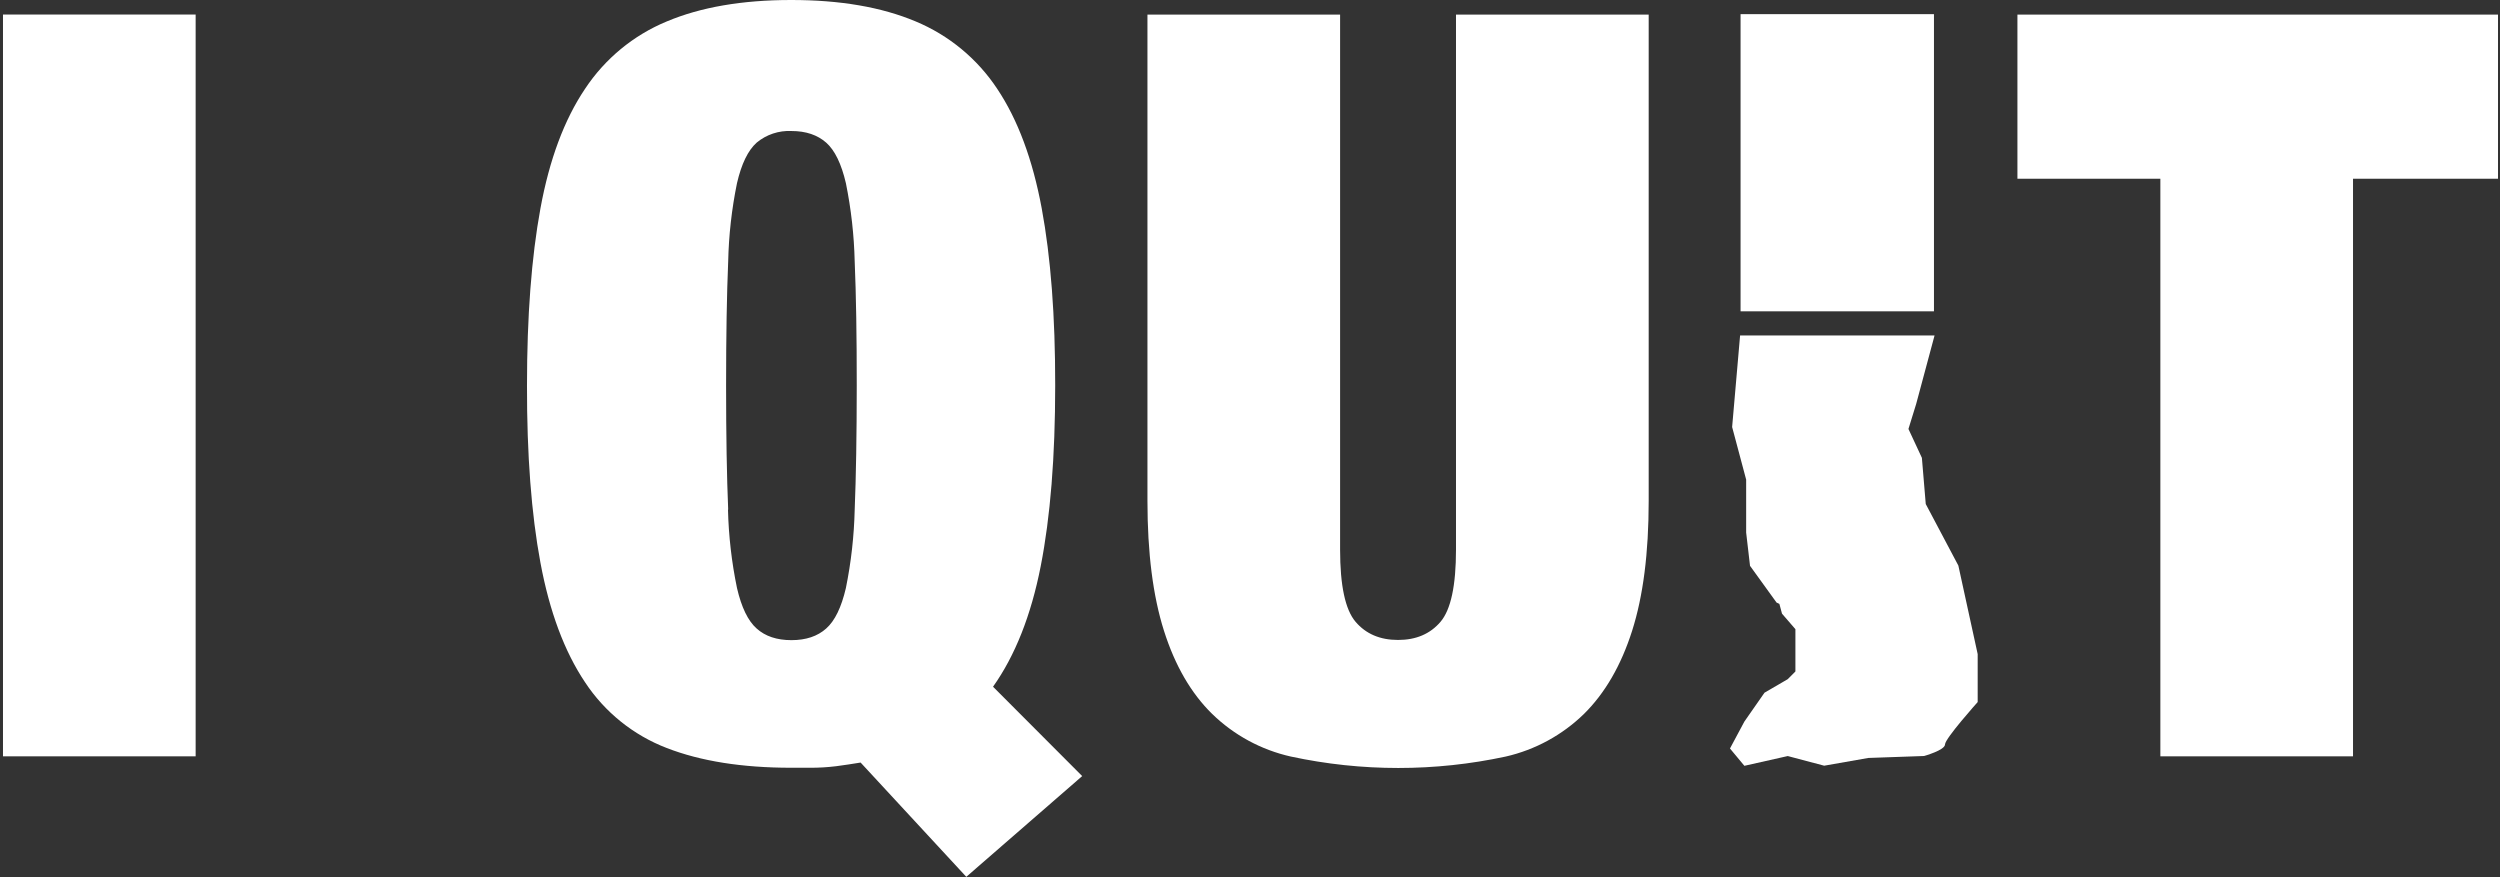 <svg width="530" height="186" viewBox="0 0 530 186" fill="none" xmlns="http://www.w3.org/2000/svg">
<rect x="0" y="0" width="530" height="186" fill="#333333" stroke="none"/>
<path d="M410 3H369V66H410V3Z" fill="white"/>
<path d="M427.694 37.887V3.089H529.576V37.887H498.839V160.34H457.996V37.887H427.694ZM284.101 116.513C284.101 124.147 285.193 129.249 287.377 131.817C289.561 134.386 292.564 135.67 296.386 135.67C300.208 135.67 303.211 134.386 305.395 131.817C307.579 129.249 308.671 124.147 308.671 116.513V3.089H349.522V106.203C349.522 117.211 348.351 126.387 346.008 133.731C343.666 141.075 340.265 146.949 335.804 151.352C331.207 155.833 325.469 158.959 319.219 160.389C304.204 163.62 288.675 163.62 273.659 160.389C267.374 158.977 261.601 155.85 256.977 151.352C252.505 146.971 249.101 141.097 246.764 133.731C244.427 126.365 243.259 117.189 243.259 106.203V3.089H284.101V116.513ZM154.333 108.035C154.47 113.624 155.108 119.188 156.242 124.662C157.192 128.769 158.581 131.631 160.41 133.247C162.236 134.89 164.693 135.711 167.781 135.711C170.869 135.711 173.309 134.89 175.152 133.247C176.995 131.604 178.37 128.769 179.329 124.662C180.44 119.186 181.065 113.622 181.196 108.035C181.48 101.063 181.625 92.3 181.63 81.747C181.635 71.194 181.491 62.431 181.196 55.459C181.065 49.872 180.44 44.308 179.329 38.832C178.37 34.725 176.986 31.858 175.152 30.239C173.317 28.621 170.877 27.775 167.781 27.775C165.104 27.646 162.475 28.525 160.41 30.239C158.576 31.882 157.186 34.746 156.242 38.832C155.122 44.307 154.497 49.872 154.374 55.459C154.079 62.431 153.932 71.194 153.932 81.747C153.932 92.3 154.079 101.063 154.374 108.035H154.333ZM182.449 161.662C180.688 161.95 178.968 162.213 177.281 162.434C175.426 162.665 173.557 162.775 171.688 162.763H167.707C157.333 162.763 148.551 161.369 141.361 158.582C134.266 155.859 128.2 150.975 124.014 144.616C119.647 138.088 116.499 129.646 114.572 119.289C112.644 108.933 111.694 96.416 111.722 81.739C111.722 67.056 112.672 54.539 114.572 44.188C116.472 33.837 119.619 25.392 124.014 18.853C128.243 12.454 134.284 7.47 141.361 4.543C148.551 1.52 157.333 0.005 167.707 1.48822e-05C178.081 -0.005 186.866 1.501 194.062 4.518C201.136 7.45 207.176 12.433 211.408 18.829C215.776 25.368 218.921 33.813 220.843 44.164C222.765 54.514 223.718 67.031 223.701 81.714C223.701 96.841 222.678 109.615 220.63 120.037C218.583 130.459 215.214 138.975 210.524 145.585L229.426 164.529L204.856 185.888L182.449 161.662ZM41.477 160.34H0.634V3.081H41.477V160.34Z" fill="white"/>
<path d="M419.267 144.501V138.668L415.172 119.906L408.259 106.852L407.44 97.06L404.59 90.94L406.228 85.641L410.127 71.117H368.899L367.212 90.529L370.185 101.677V112.906L371.004 119.955L376.63 127.743L377.228 128.022L377.785 130.1L380.627 133.386V142.349L378.989 143.992L374.075 146.851L369.808 152.971L366.753 158.68L369.808 162.352L379.005 160.282L386.728 162.328L396.081 160.685L407.875 160.274C407.875 160.274 412.346 159.05 412.346 157.809C412.346 156.569 419.267 148.839 419.267 148.839V144.501Z" fill="white"/>
</svg>
